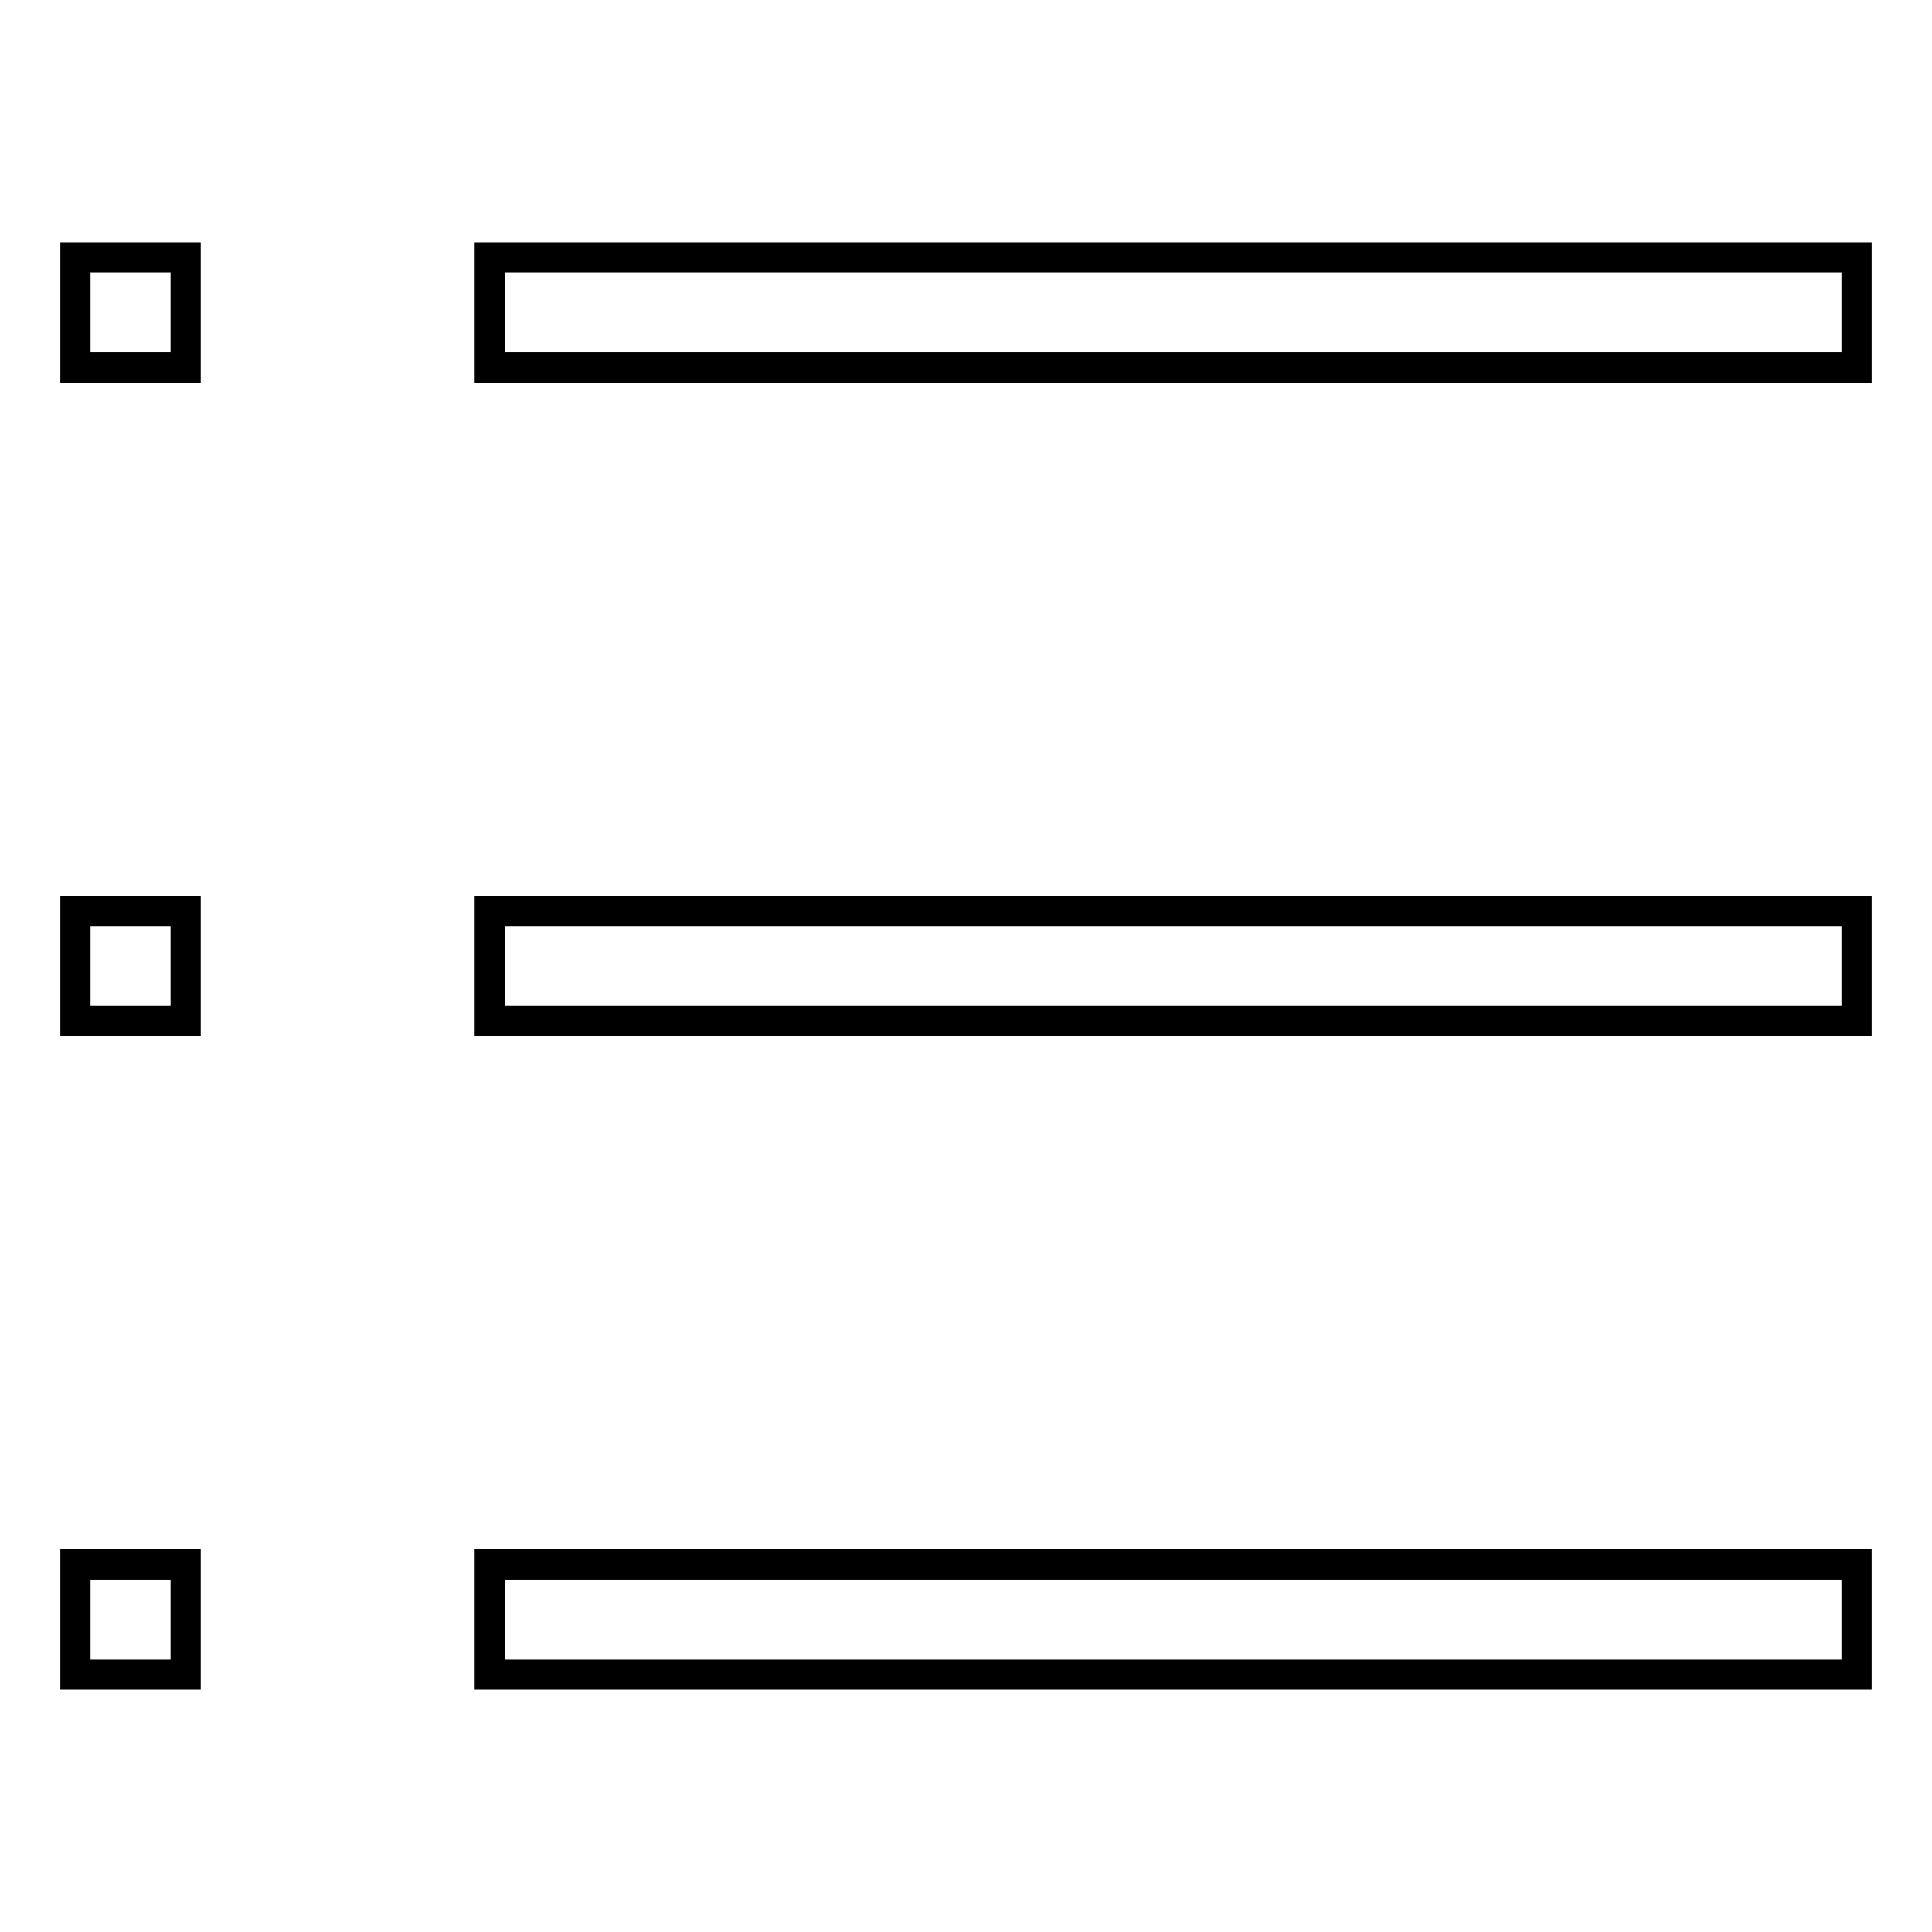 <?xml version="1.0" encoding="utf-8"?>
<!-- Svg Vector Icons : http://www.onlinewebfonts.com/icon -->
<!DOCTYPE svg PUBLIC "-//W3C//DTD SVG 1.1//EN" "http://www.w3.org/Graphics/SVG/1.1/DTD/svg11.dtd">
<svg version="1.1" xmlns="http://www.w3.org/2000/svg" xmlns:xlink="http://www.w3.org/1999/xlink" x="0px" y="0px" viewBox="0 0 256 256" enable-background="new 0 0 256 256" xml:space="preserve">
<g> <path stroke-width="4" fill-opacity="0" stroke="#000000"  d="M10,34.1h14.6v14.6H10V34.1z M64.9,34.1v14.6H246V34.1H64.9z M10,135.3h14.6v-14.6H10V135.3z M64.9,135.3 H246v-14.6H64.9V135.3z M10,221.9h14.6v-14.6H10V221.9z M64.9,221.9H246v-14.6H64.9V221.9z"/></g>
</svg>
